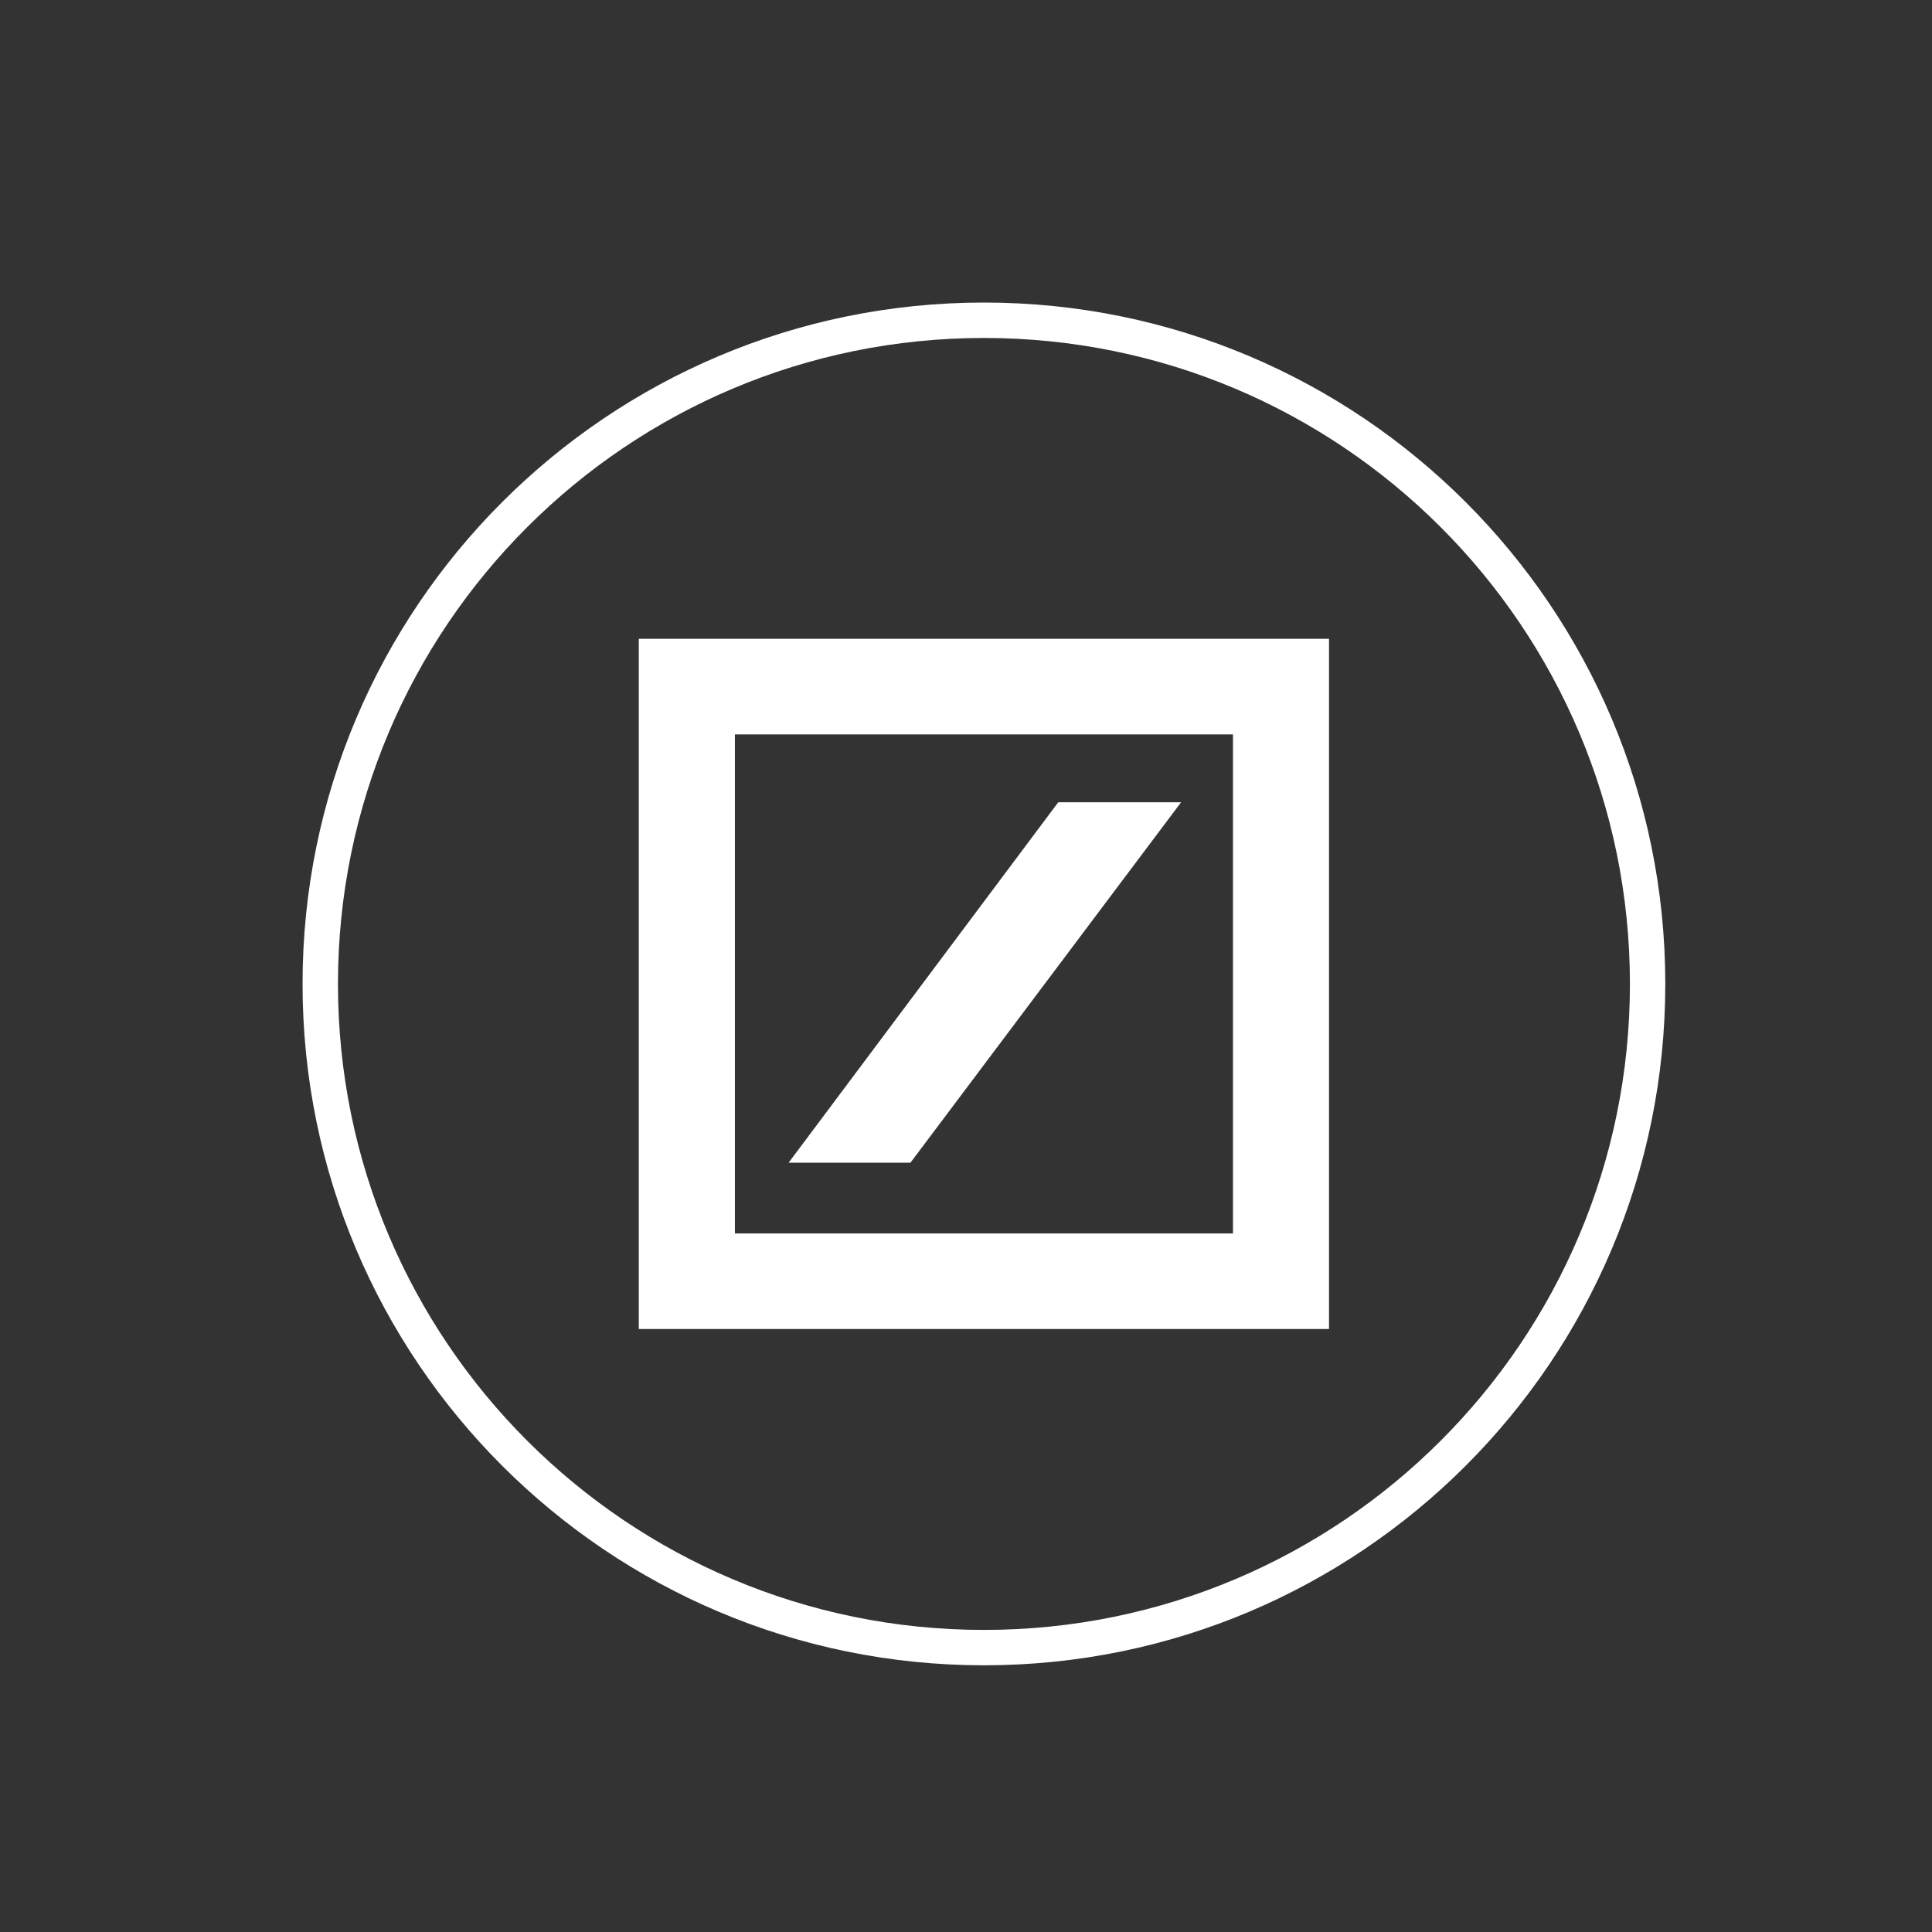 <svg width="85" height="85" viewBox="0 0 85 85" fill="none" xmlns="http://www.w3.org/2000/svg">
<rect x="0" y="0" width="85" height="85" fill="#333333" stroke="none"/>
<path d="M43.289 13.311C59.845 13.311 73.266 26.732 73.266 43.289C73.266 59.845 59.845 73.266 43.289 73.266C26.732 73.266 13.311 59.845 13.311 43.289C13.311 26.733 26.733 13.311 43.289 13.311ZM43.289 14.869C27.593 14.869 14.869 27.593 14.869 43.289C14.869 58.985 27.593 71.709 43.289 71.71C58.985 71.71 71.71 58.985 71.71 43.289C71.709 27.593 58.985 14.869 43.289 14.869ZM58.472 58.472H28.105V28.105H58.472V58.472ZM32.333 54.266H54.245V32.312H32.333V54.266ZM40.056 51.154H34.696L46.558 35.297H51.963L40.056 51.154Z" fill="white"/>
</svg>
